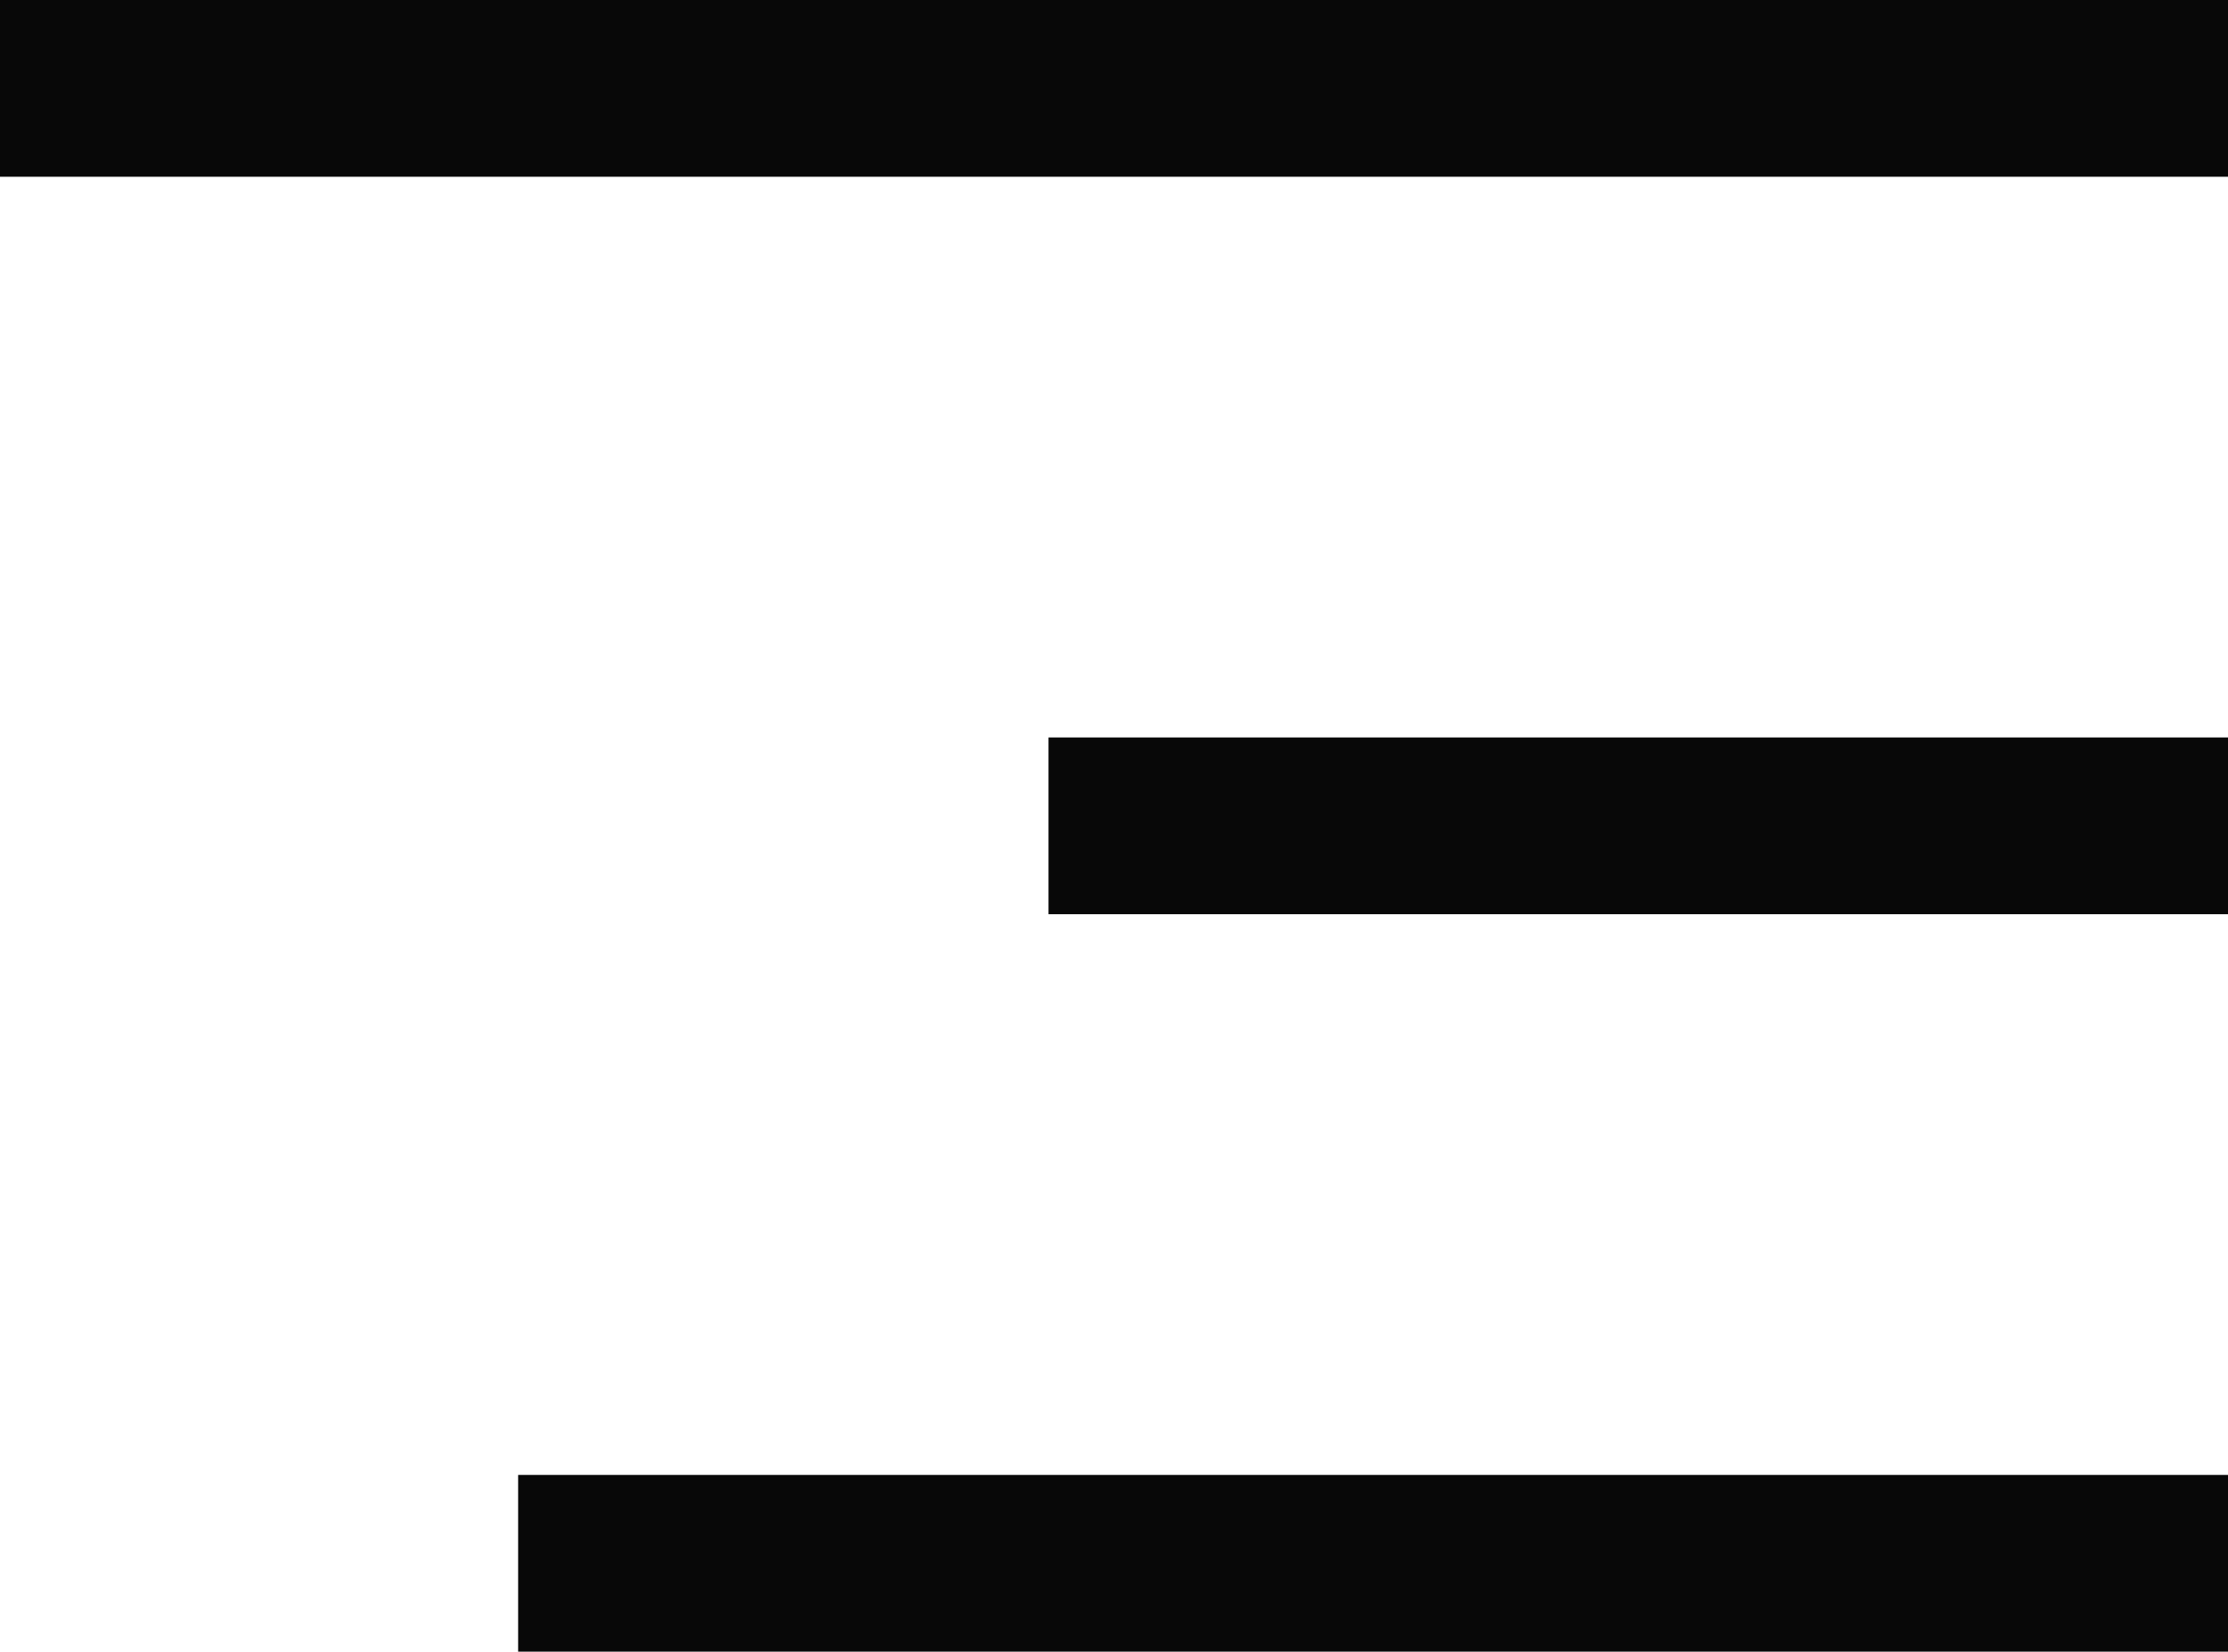 <?xml version="1.0" encoding="UTF-8"?>
<svg xmlns="http://www.w3.org/2000/svg" xmlns:xlink="http://www.w3.org/1999/xlink" version="1.1" id="Layer_1" x="0px" y="0px" viewBox="0 0 73.1 54.2" style="enable-background:new 0 0 73.1 54.2;" xml:space="preserve">
<style type="text/css">
	.st0{fill:#080808;}
</style>
<g>
	<rect class="st0" width="73.1" height="5.8"></rect>
	<rect x="17" y="48.4" class="st0" width="56.1" height="5.8"></rect>
	<rect x="34.4" y="24.2" class="st0" width="38.7" height="5.8"></rect>
</g>
</svg>
